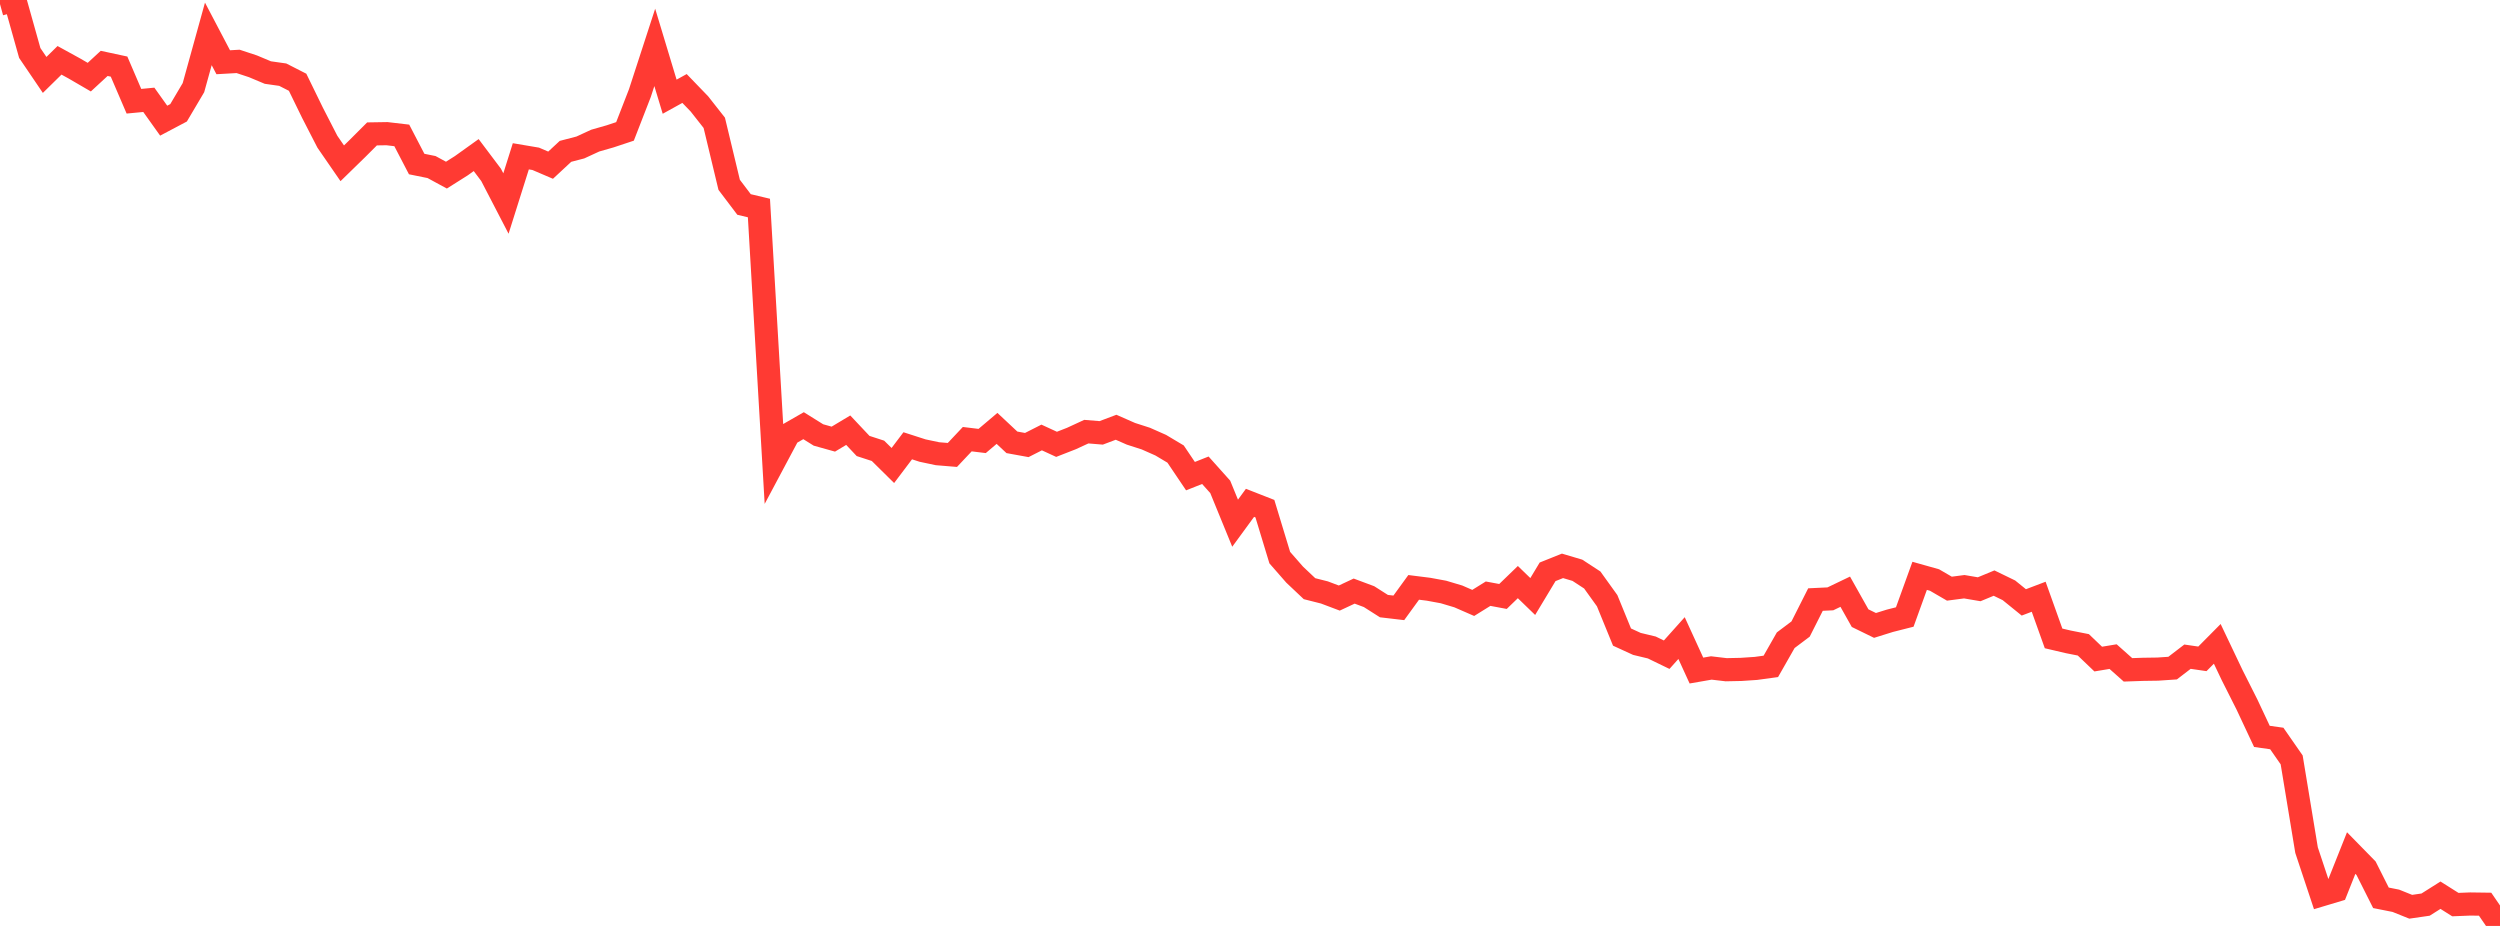 <?xml version="1.0" standalone="no"?>
<!DOCTYPE svg PUBLIC "-//W3C//DTD SVG 1.1//EN" "http://www.w3.org/Graphics/SVG/1.1/DTD/svg11.dtd">

<svg width="135" height="50" viewBox="0 0 135 50" preserveAspectRatio="none" 
  xmlns="http://www.w3.org/2000/svg"
  xmlns:xlink="http://www.w3.org/1999/xlink">


<polyline points="0.0, 0.222 0.804, 0.0 1.607, 2.861 2.411, 4.046 3.214, 3.257 4.018, 3.699 4.821, 4.166 5.625, 3.423 6.429, 3.596 7.232, 5.467 8.036, 5.39 8.839, 6.516 9.643, 6.091 10.446, 4.733 11.25, 1.83 12.054, 3.361 12.857, 3.315 13.661, 3.581 14.464, 3.918 15.268, 4.032 16.071, 4.442 16.875, 6.09 17.679, 7.654 18.482, 8.818 19.286, 8.034 20.089, 7.231 20.893, 7.218 21.696, 7.312 22.5, 8.858 23.304, 9.021 24.107, 9.457 24.911, 8.949 25.714, 8.374 26.518, 9.442 27.321, 10.991 28.125, 8.44 28.929, 8.576 29.732, 8.92 30.536, 8.173 31.339, 7.964 32.143, 7.593 32.946, 7.363 33.75, 7.096 34.554, 5.027 35.357, 2.559 36.161, 5.222 36.964, 4.778 37.768, 5.611 38.571, 6.632 39.375, 9.98 40.179, 11.042 40.982, 11.233 41.786, 24.955 42.589, 23.448 43.393, 22.987 44.196, 23.488 45.0, 23.713 45.804, 23.23 46.607, 24.083 47.411, 24.344 48.214, 25.137 49.018, 24.072 49.821, 24.331 50.625, 24.501 51.429, 24.567 52.232, 23.715 53.036, 23.813 53.839, 23.133 54.643, 23.886 55.446, 24.032 56.25, 23.624 57.054, 23.994 57.857, 23.68 58.661, 23.309 59.464, 23.375 60.268, 23.072 61.071, 23.425 61.875, 23.684 62.679, 24.04 63.482, 24.519 64.286, 25.712 65.089, 25.393 65.893, 26.292 66.696, 28.253 67.5, 27.153 68.304, 27.468 69.107, 30.111 69.911, 31.03 70.714, 31.789 71.518, 31.992 72.321, 32.295 73.125, 31.919 73.929, 32.219 74.732, 32.73 75.536, 32.824 76.339, 31.718 77.143, 31.819 77.946, 31.967 78.75, 32.207 79.554, 32.558 80.357, 32.059 81.161, 32.209 81.964, 31.433 82.768, 32.212 83.571, 30.878 84.375, 30.556 85.179, 30.795 85.982, 31.319 86.786, 32.438 87.589, 34.402 88.393, 34.771 89.196, 34.964 90.0, 35.354 90.804, 34.456 91.607, 36.21 92.411, 36.07 93.214, 36.165 94.018, 36.148 94.821, 36.094 95.625, 35.984 96.429, 34.572 97.232, 33.968 98.036, 32.376 98.839, 32.338 99.643, 31.952 100.446, 33.38 101.25, 33.773 102.054, 33.522 102.857, 33.318 103.661, 31.095 104.464, 31.321 105.268, 31.788 106.071, 31.683 106.875, 31.82 107.679, 31.487 108.482, 31.877 109.286, 32.529 110.089, 32.224 110.893, 34.474 111.696, 34.662 112.5, 34.821 113.304, 35.59 114.107, 35.457 114.911, 36.172 115.714, 36.144 116.518, 36.132 117.321, 36.078 118.125, 35.461 118.929, 35.578 119.732, 34.768 120.536, 36.458 121.339, 38.051 122.143, 39.765 122.946, 39.878 123.75, 41.035 124.554, 45.908 125.357, 48.323 126.161, 48.082 126.964, 46.065 127.768, 46.886 128.571, 48.482 129.375, 48.642 130.179, 48.965 130.982, 48.849 131.786, 48.341 132.589, 48.848 133.393, 48.816 134.196, 48.827 135.0, 50.0" fill="none" stroke="#ff3a33" stroke-width="1.25"/>

</svg>